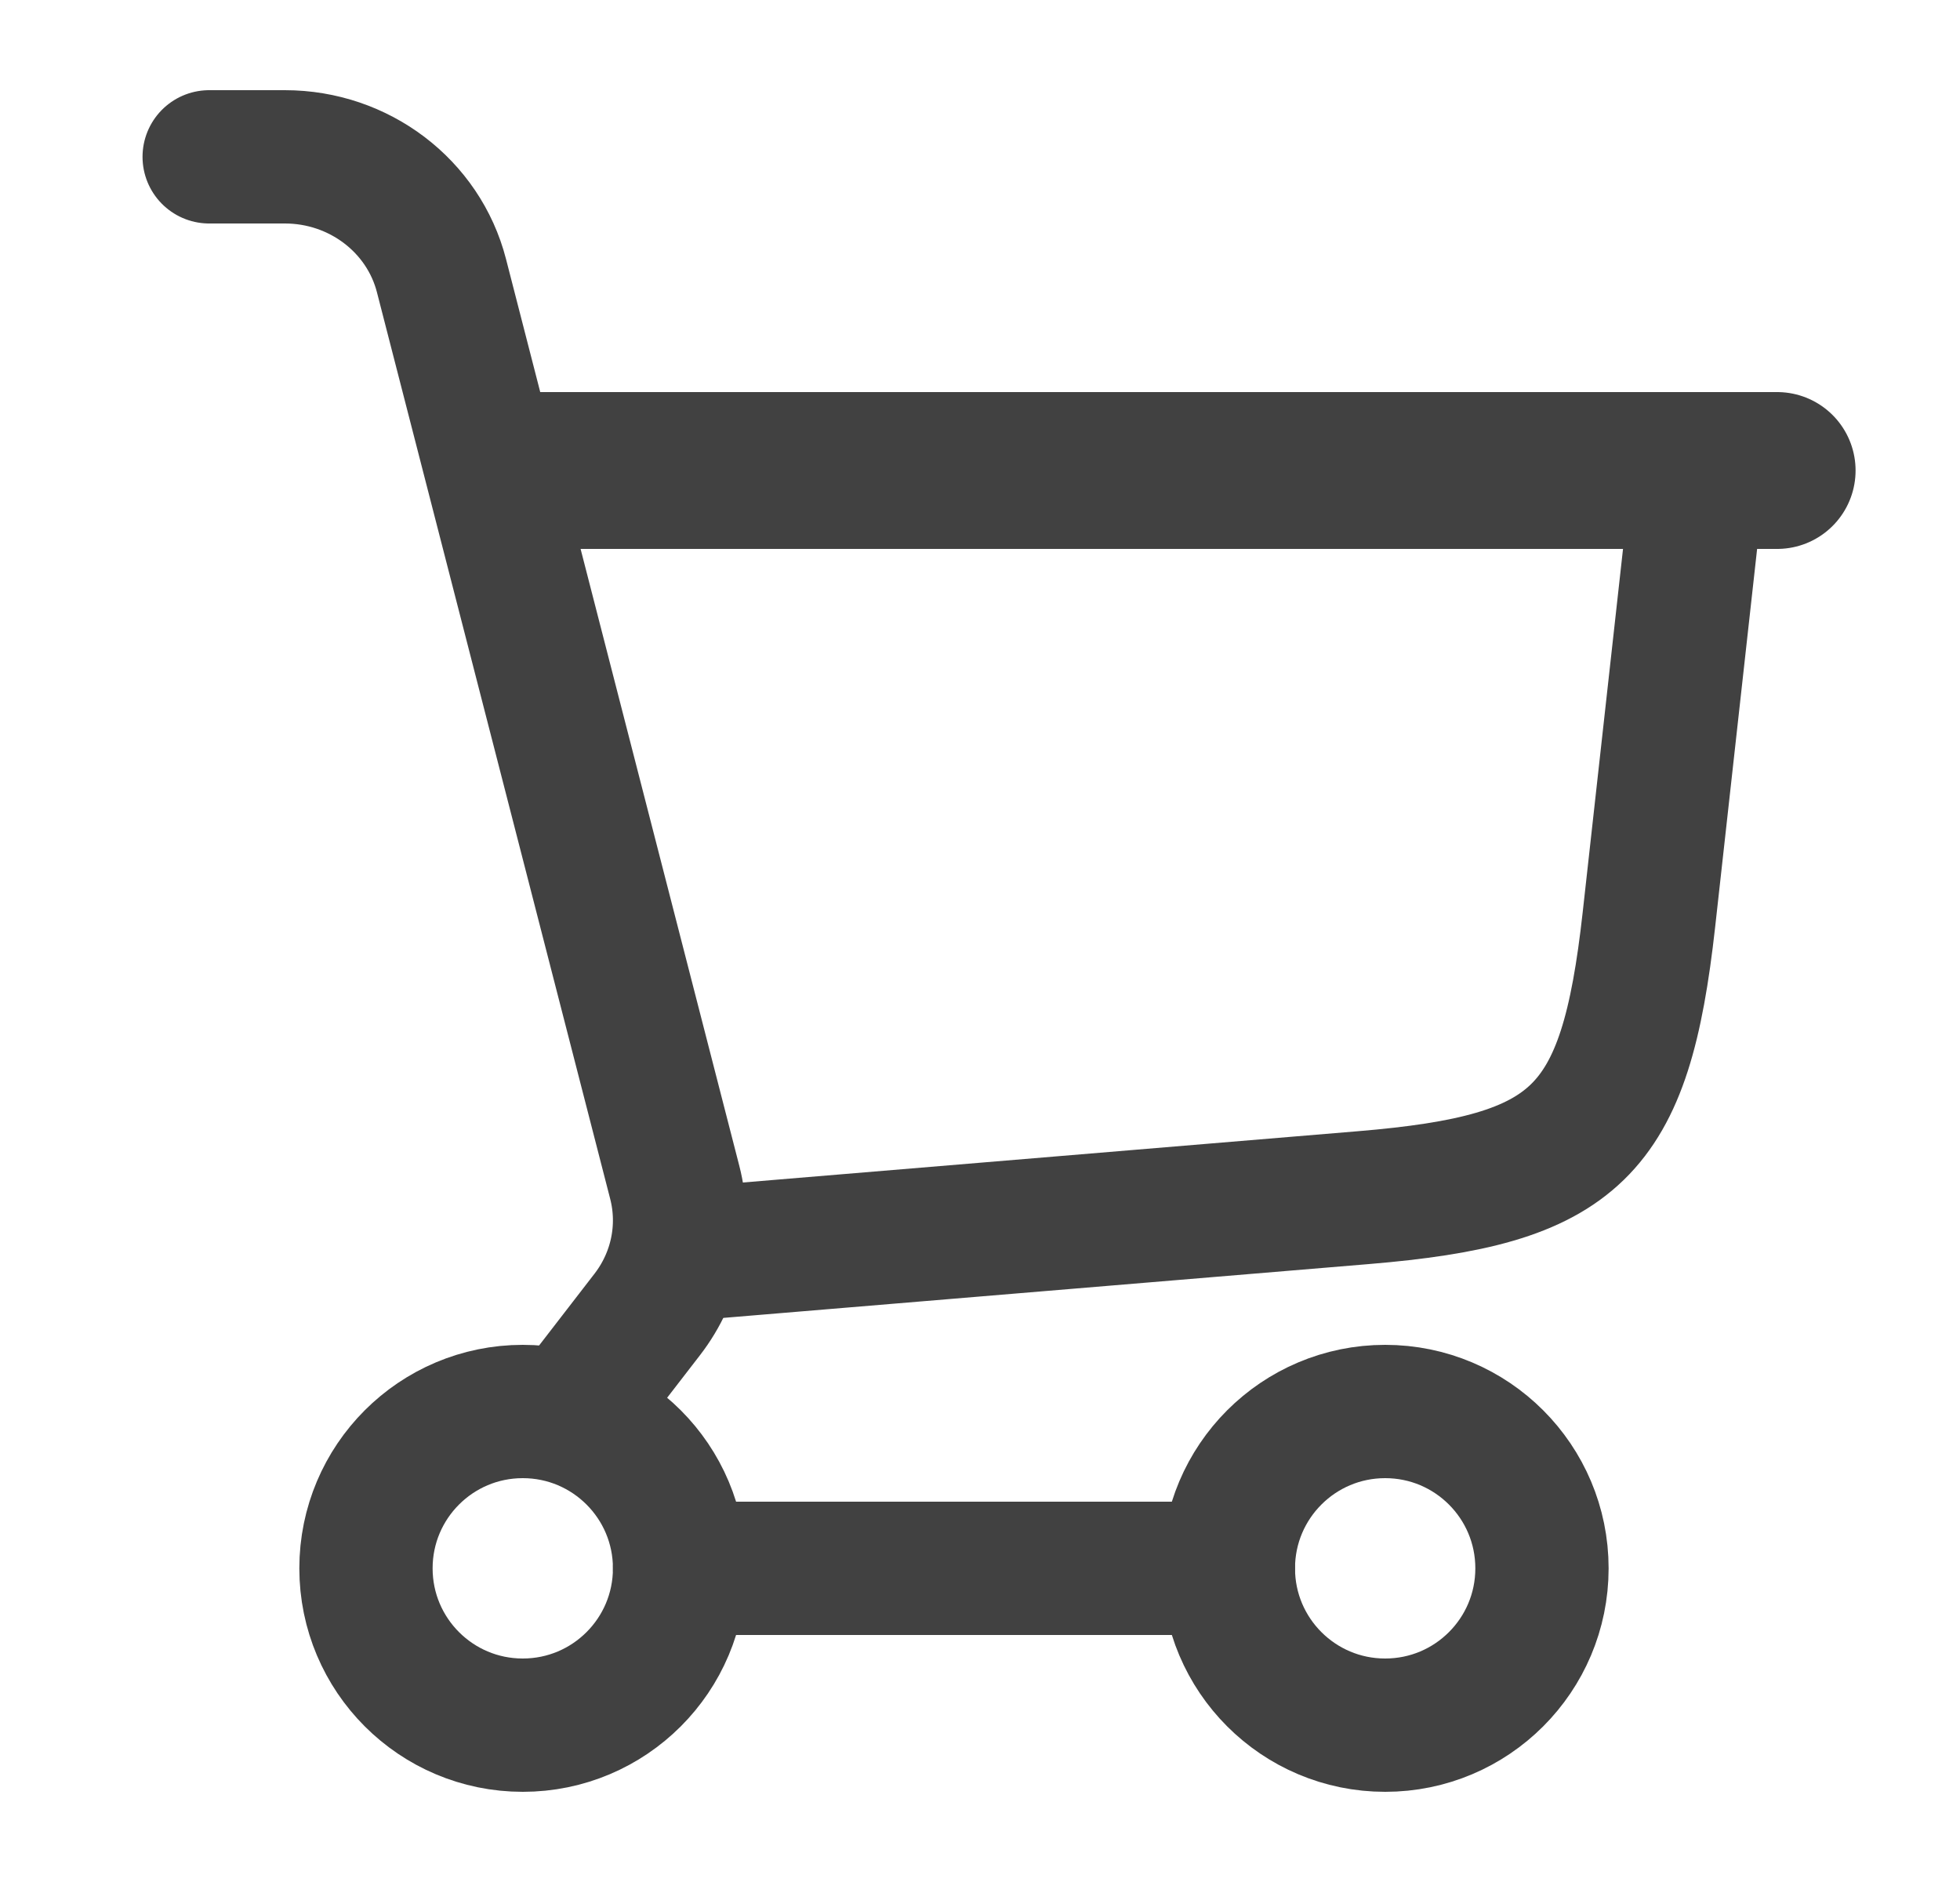 <svg width="25" height="24" viewBox="0 0 25 24" fill="none" xmlns="http://www.w3.org/2000/svg">
<g id="Frame">
<path id="Vector" d="M8.668 16L17.388 15.273C20.117 15.046 20.729 14.45 21.032 11.729L21.668 6" stroke="#414141" stroke-width="1.7" stroke-linecap="round"/>
<path id="Vector_2" d="M6.668 6H22.668" stroke="#414141" stroke-width="2" stroke-linecap="round"/>
<path id="Vector_3" d="M6.668 22C7.773 22 8.668 21.105 8.668 20C8.668 18.895 7.773 18 6.668 18C5.563 18 4.668 18.895 4.668 20C4.668 21.105 5.563 22 6.668 22Z" stroke="#414141" stroke-width="1.7"/>
<path id="Vector_4" d="M17.668 22C18.773 22 19.668 21.105 19.668 20C19.668 18.895 18.773 18 17.668 18C16.563 18 15.668 18.895 15.668 20C15.668 21.105 16.563 22 17.668 22Z" stroke="#414141" stroke-width="1.7"/>
<path id="Vector_5" d="M8.668 20H15.668" stroke="#414141" stroke-width="1.7" stroke-linecap="round"/>
<path id="Vector_6" d="M2.668 2H3.634C4.579 2 5.402 2.625 5.631 3.515L8.606 15.076C8.757 15.661 8.628 16.28 8.256 16.762L7.3 18" stroke="#414141" stroke-width="1.7" stroke-linecap="round"/>
</g>
</svg>
